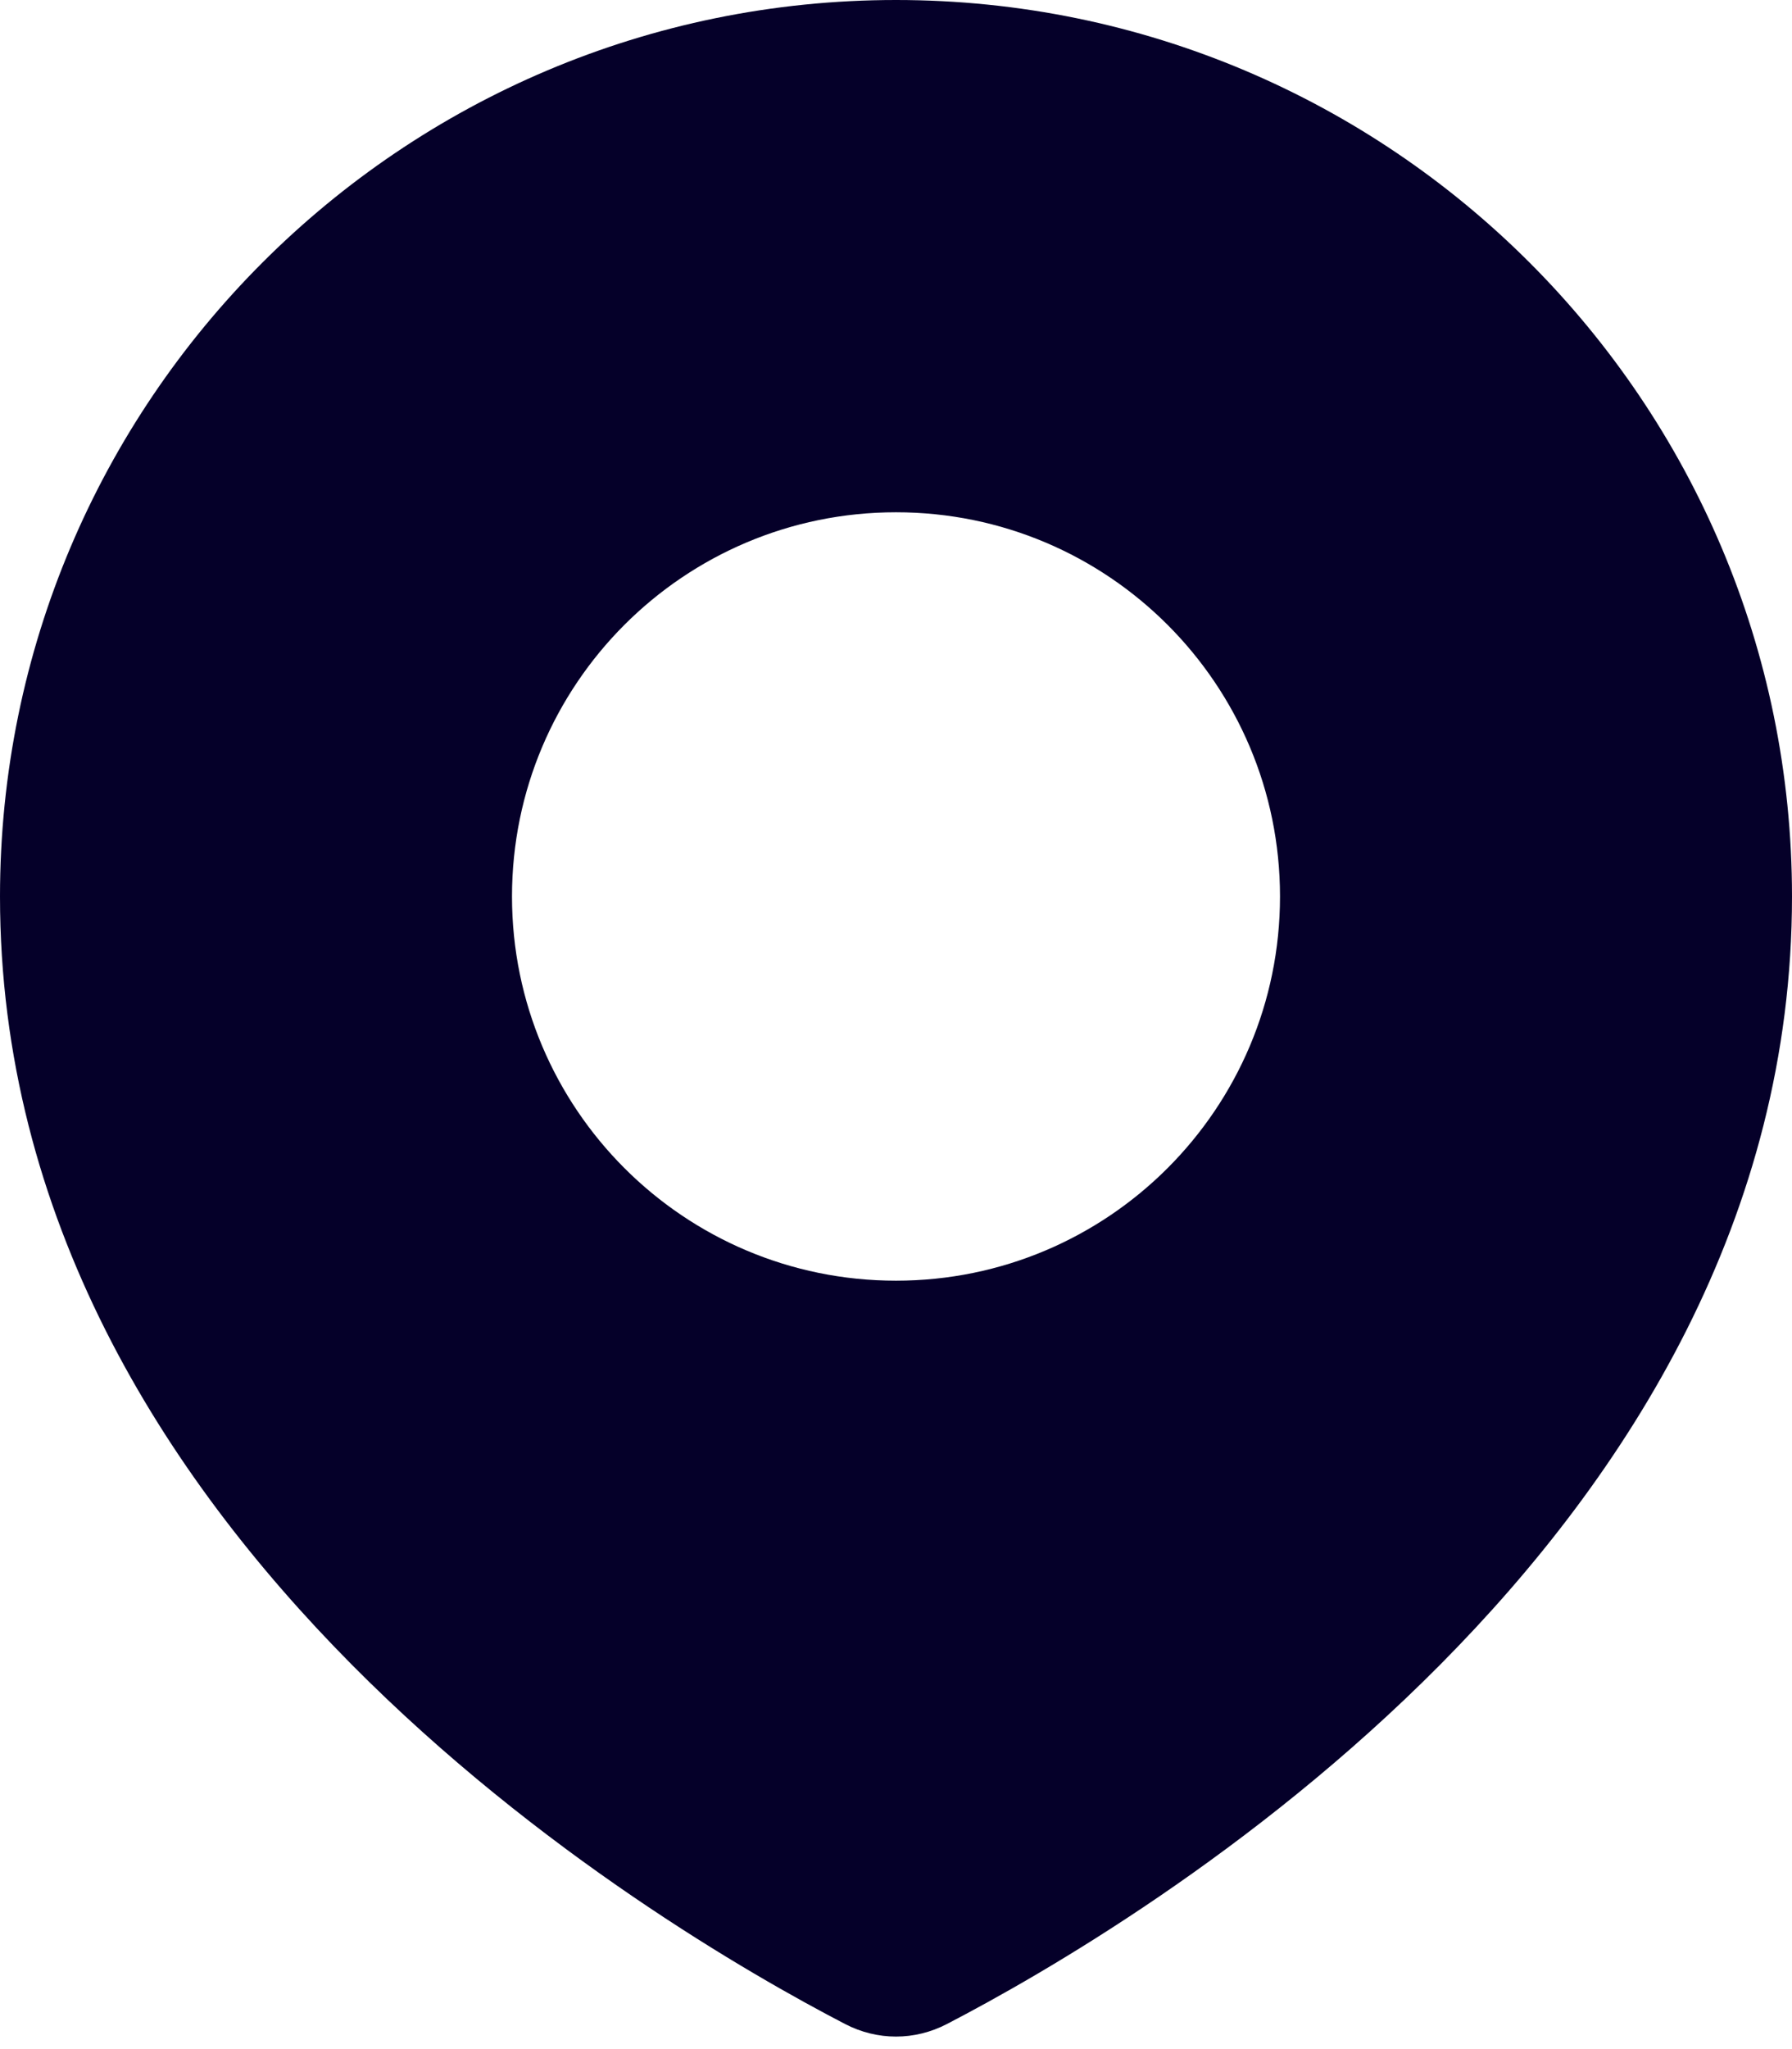 <?xml version="1.0" encoding="UTF-8"?> <svg xmlns="http://www.w3.org/2000/svg" width="14" height="16" viewBox="0 0 14 16" fill="none"><path d="M7 0C10.866 0 14 3.134 14 7C14 12.016 8.882 15.034 7.398 15.804C7.146 15.935 6.854 15.935 6.602 15.804C5.118 15.034 0 12.016 0 7C0 3.134 3.134 0 7 0ZM7 4C5.343 4 4 5.343 4 7C4 8.657 5.343 10 7 10C8.657 10 10 8.657 10 7C10 5.343 8.657 4 7 4Z" fill="#050029"></path></svg> 